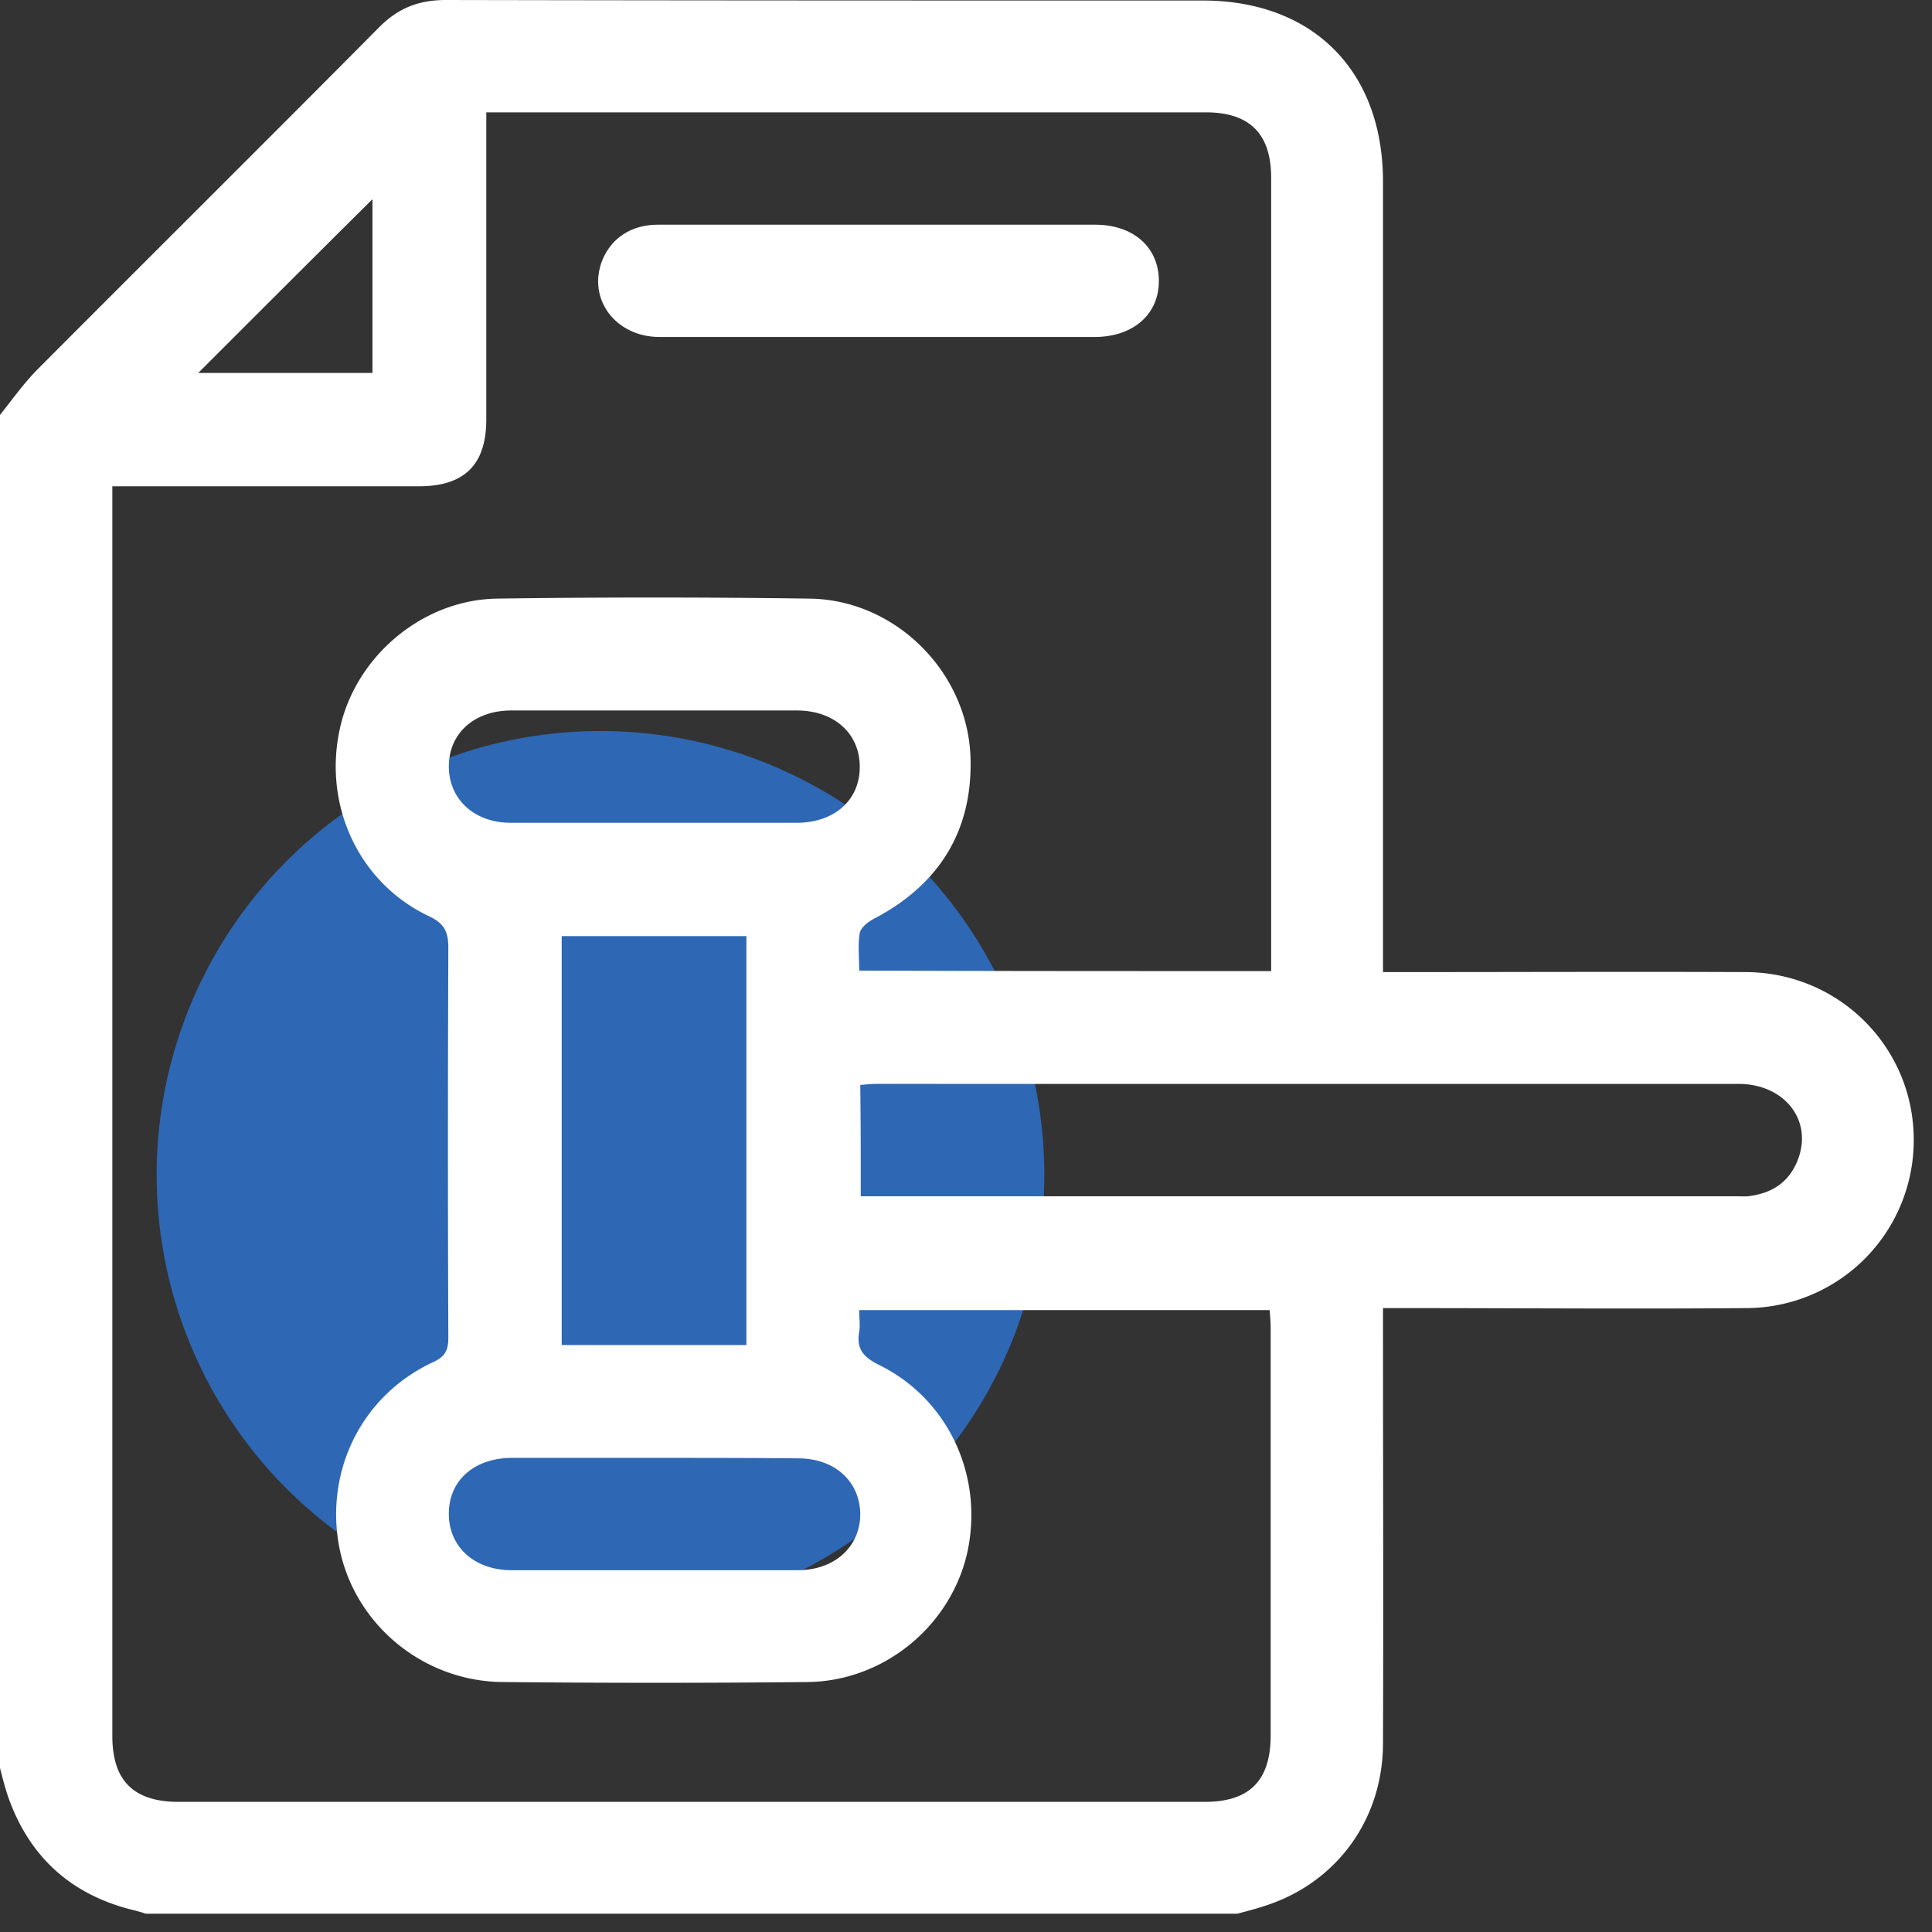 <svg width="74" height="74" fill="none" xmlns="http://www.w3.org/2000/svg"><rect width="100%" height="100%" fill="#333333" stroke="none"/><circle opacity=".7" cx="23" cy="45" r="17" fill="#2D7EEB"/><path d="M47.388 73.3H5.584a5.603 5.603 0 00-.535-.153c-2.353-.593-3.94-2.046-4.743-4.341-.115-.344-.21-.708-.306-1.09V15.892c.459-.574.88-1.167 1.377-1.683C5.757 9.81 10.154 5.45 14.534 1.033 15.26.306 16.044 0 17.077 0c9.657.02 19.334.02 28.991.02 4.227 0 6.904 2.696 6.904 6.94v30.273h.88c4.34 0 8.681-.019 13.023 0 3.556.02 6.387 2.85 6.425 6.35a6.428 6.428 0 01-6.387 6.52c-4.36.038-8.74 0-13.1 0h-.841v.842c0 5.278.019 10.537 0 15.815 0 2.85-1.683 5.22-4.284 6.157-.42.153-.86.268-1.3.383zm1.3-36.105v-.688-29.7c0-1.682-.822-2.504-2.505-2.504H18.626V16.063c0 1.722-.822 2.544-2.524 2.563H4.303v47.866c0 1.721.822 2.524 2.543 2.524h39.299c1.72 0 2.524-.822 2.524-2.543V50.868c0-.23-.02-.459-.038-.688H32.91c0 .306.039.574 0 .822-.114.67.153.975.765 1.281 2.64 1.3 3.997 4.227 3.385 7.133-.612 2.83-3.174 4.972-6.12 5.01-3.881.039-7.783.039-11.665 0-3.021-.018-5.622-2.141-6.253-5.029-.631-2.983.803-5.947 3.576-7.228.497-.23.574-.498.574-.976-.02-4.953-.02-9.925 0-14.878 0-.612-.134-.937-.746-1.224-2.658-1.262-4.035-4.188-3.423-7.114.574-2.791 3.136-4.99 6.005-5.048 4.016-.057 8.012-.057 12.028 0 3.309.057 6.081 2.869 6.139 6.177.057 2.792-1.262 4.819-3.73 6.1-.21.115-.477.325-.515.536-.077.459-.02.937-.02 1.434 5.278.019 10.48.019 15.777.019zm-15.72 8.625h33.543c.191 0 .383.019.574-.02.88-.133 1.492-.592 1.797-1.434.536-1.491-.554-2.85-2.294-2.85H33.6c-.21 0-.42.02-.65.04.019 1.433.019 2.81.019 4.264zm-4.379 5.698V35.856h-7.075v15.662h7.076zm-3.518-20.003h5.43c1.454 0 2.43-.86 2.43-2.142 0-1.28-.976-2.16-2.41-2.16H19.582c-1.434 0-2.41.898-2.39 2.18.02 1.243.994 2.122 2.371 2.122h5.508zm.057 24.325h-5.507c-1.454 0-2.43.86-2.43 2.142 0 1.262.976 2.161 2.41 2.161h10.94c1.433 0 2.409-.899 2.409-2.16-.02-1.244-.976-2.124-2.372-2.124-1.835-.019-3.652-.019-5.45-.019zM14.266 14.285V7.63c-2.218 2.2-4.456 4.437-6.674 6.655h6.674z" fill="#fff"/><path d="M33.716 8.606h8.223c1.454 0 2.429.841 2.448 2.122.02 1.3-.975 2.18-2.467 2.18H25.264c-1.683 0-2.773-1.453-2.2-2.926.345-.86 1.11-1.376 2.142-1.376h8.51z" fill="#fff"/></svg>